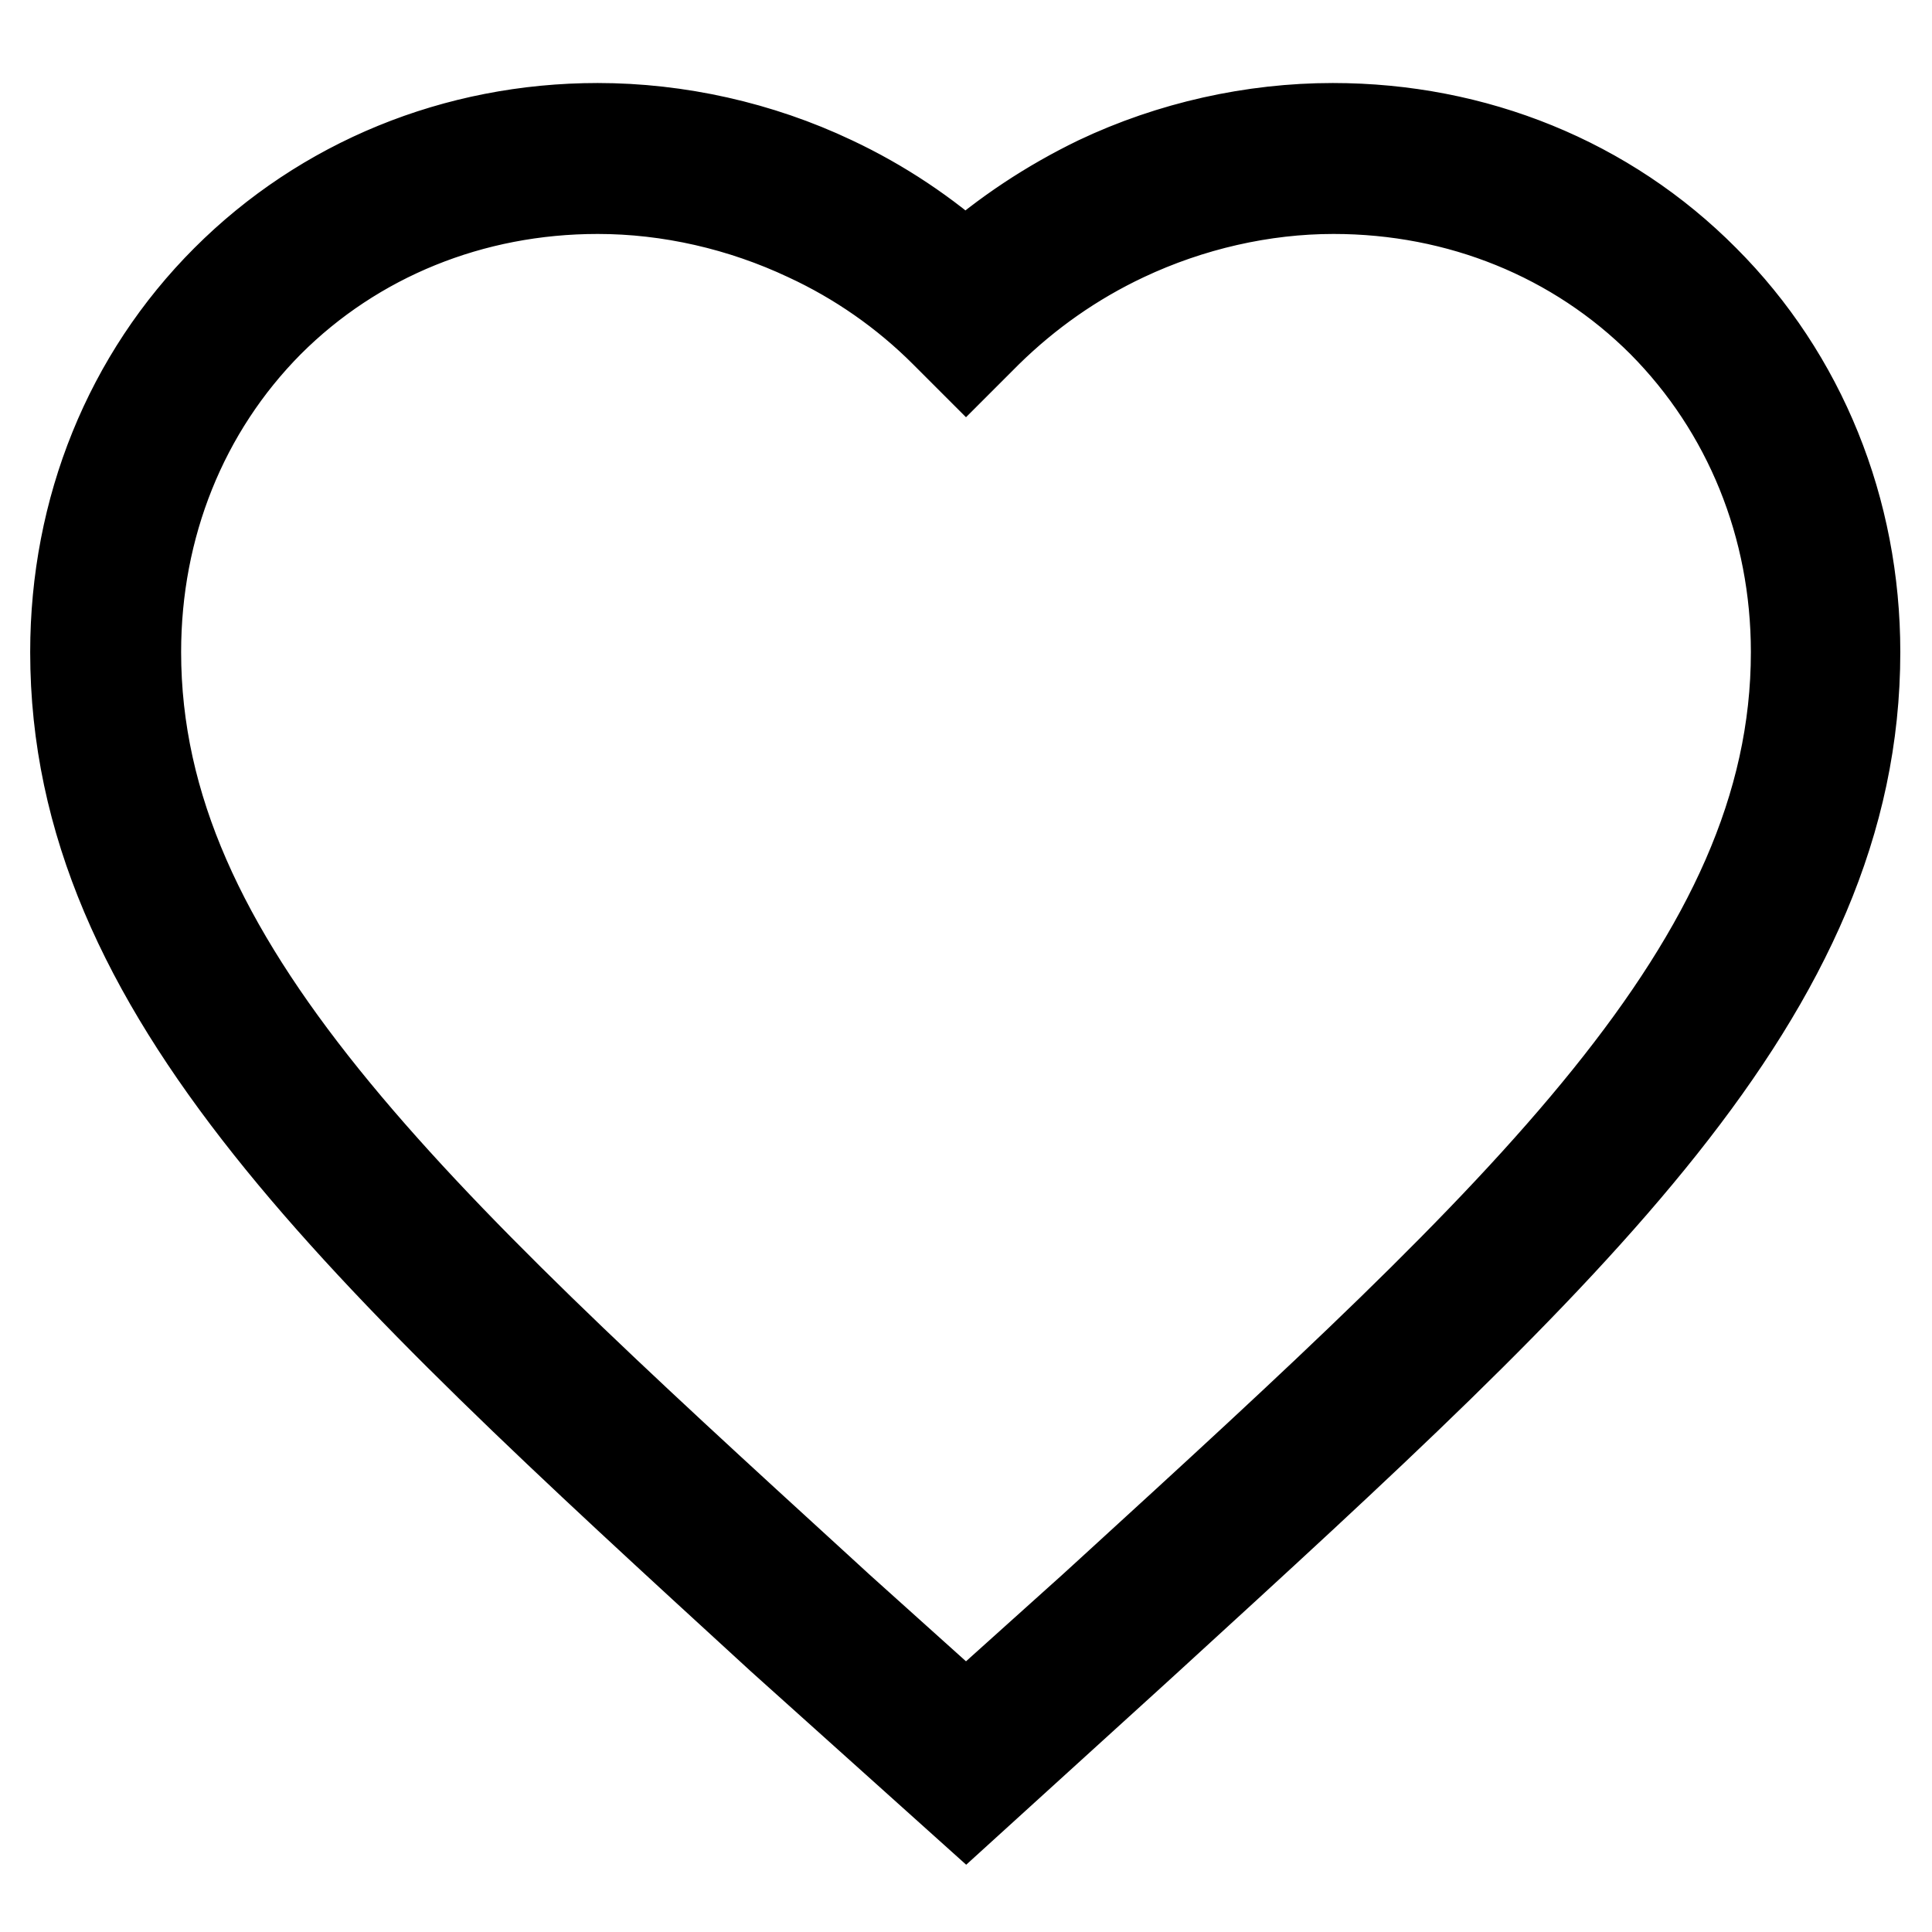 <?xml version="1.0" encoding="utf-8"?>
<!-- Svg Vector Icons : http://www.onlinewebfonts.com/icon -->
<!DOCTYPE svg PUBLIC "-//W3C//DTD SVG 1.1//EN" "http://www.w3.org/Graphics/SVG/1.1/DTD/svg11.dtd">
<svg version="1.1" xmlns="http://www.w3.org/2000/svg" xmlns:xlink="http://www.w3.org/1999/xlink" x="0px" y="0px" viewBox="0 0 256 256" enable-background="new 0 0 256 256" xml:space="preserve">
<g> <path stroke-width="12" fill-opacity="0" stroke="#000000"  d="M128,237.1L106.8,218l-2.3-2c-56.1-51.3-93.1-85.2-93.1-129.6c0-18.5,7-35.6,19.6-48.3 c12.7-12.7,29.8-19.7,48.2-19.7c10.4,0,21,2.4,30.6,6.9c6.7,3.2,12.8,7.3,18.2,12.3c5.4-5,11.6-9.1,18.2-12.3 c9.6-4.5,20.1-6.9,30.6-6.9c18.4,0,35.6,7,48.3,19.7c12.6,12.7,19.6,29.9,19.6,48.3c0,44.4-37,78.3-93.1,129.6l-2.3,2.1L128,237.1z  M79.2,23.6c-17.1,0-32.9,6.5-44.5,18.1C23,53.5,16.6,69.3,16.6,86.4c0,42.1,36.4,75.3,91.4,125.7l2.2,2.1l17.8,16l17.7-15.9 l2.3-2.1c55-50.4,91.4-83.6,91.4-125.7c0-17.1-6.4-32.9-18.1-44.6c-11.7-11.7-27.5-18.1-44.5-18.1c-9.7,0-19.4,2.2-28.3,6.4 c-6.9,3.3-13.2,7.6-18.6,13l-1.8,1.8l-1.8-1.8c-5.5-5.4-11.7-9.8-18.6-13C98.7,25.9,88.9,23.6,79.2,23.6L79.2,23.6z"/> <path stroke-width="12" fill-opacity="0" stroke="#000000"  d="M128,239l-24.5-22C47.2,165.4,10,131.4,10,86.4c0-18.9,7.1-36.4,20-49.3C42.9,24.2,60.4,17,79.2,17 c10.6,0,21.4,2.4,31.1,7c6.4,3,12.4,7,17.6,11.7c5.3-4.7,11.2-8.6,17.6-11.7c9.7-4.6,20.5-7,31.1-7c18.8,0,36.3,7.1,49.2,20.1 c12.9,12.9,20,30.5,20,49.3c0,45-37.2,79-93.5,130.5l-2.3,2.1L128,239L128,239z M79.2,19.8C61.2,19.8,44.4,26.6,32,39 C19.6,51.5,12.8,68.3,12.8,86.4c0,43.8,36.8,77.5,92.6,128.5l0,0l2.3,2l20.3,18.3l20.3-18.3l2.3-2.1c55.8-51,92.6-84.7,92.6-128.5 c0-18.1-6.8-34.9-19.2-47.4c-12.4-12.4-29.2-19.3-47.3-19.3c-10.2,0-20.6,2.3-30,6.8c-6.5,3.1-12.6,7.1-17.9,12.1l-0.9,0.9 l-0.9-0.9c-5.3-4.9-11.3-9-17.9-12.1C99.8,22.1,89.4,19.8,79.2,19.8z M128,231.9l-18.7-16.8l-2.4-2.2 c-55.2-50.5-91.7-83.9-91.7-126.6c0-17.5,6.6-33.7,18.5-45.6c11.9-12,28.1-18.6,45.5-18.6c9.9,0,19.9,2.3,28.9,6.6 c7,3.3,13.4,7.8,19,13.3l0.9,0.8l0.9-0.8c5.6-5.5,12-9.9,19-13.3c9.1-4.3,19.1-6.5,28.9-6.5c17.4,0,33.6,6.6,45.5,18.6 c11.9,12,18.5,28.1,18.5,45.6c0,42.7-36.5,76.1-91.8,126.7l0,0l-2.3,2L128,231.9z M79.2,25c-16.7,0-32.2,6.3-43.6,17.7 C24.2,54.2,18,69.7,18,86.4c0,41.4,36.1,74.5,90.8,124.5l2.4,2.2l16.8,15.1l16.8-15.1l2.3-2.1c54.8-50.1,90.9-83.2,90.9-124.6 c0-16.7-6.3-32.2-17.7-43.7c-11.4-11.4-26.9-17.7-43.6-17.7c-9.4,0-19,2.2-27.7,6.3c-6.8,3.2-12.9,7.5-18.2,12.7l-2.8,2.8l-2.8-2.8 c-5.3-5.3-11.5-9.6-18.2-12.7C98.3,27.2,88.7,25,79.2,25L79.2,25z"/></g>
</svg>